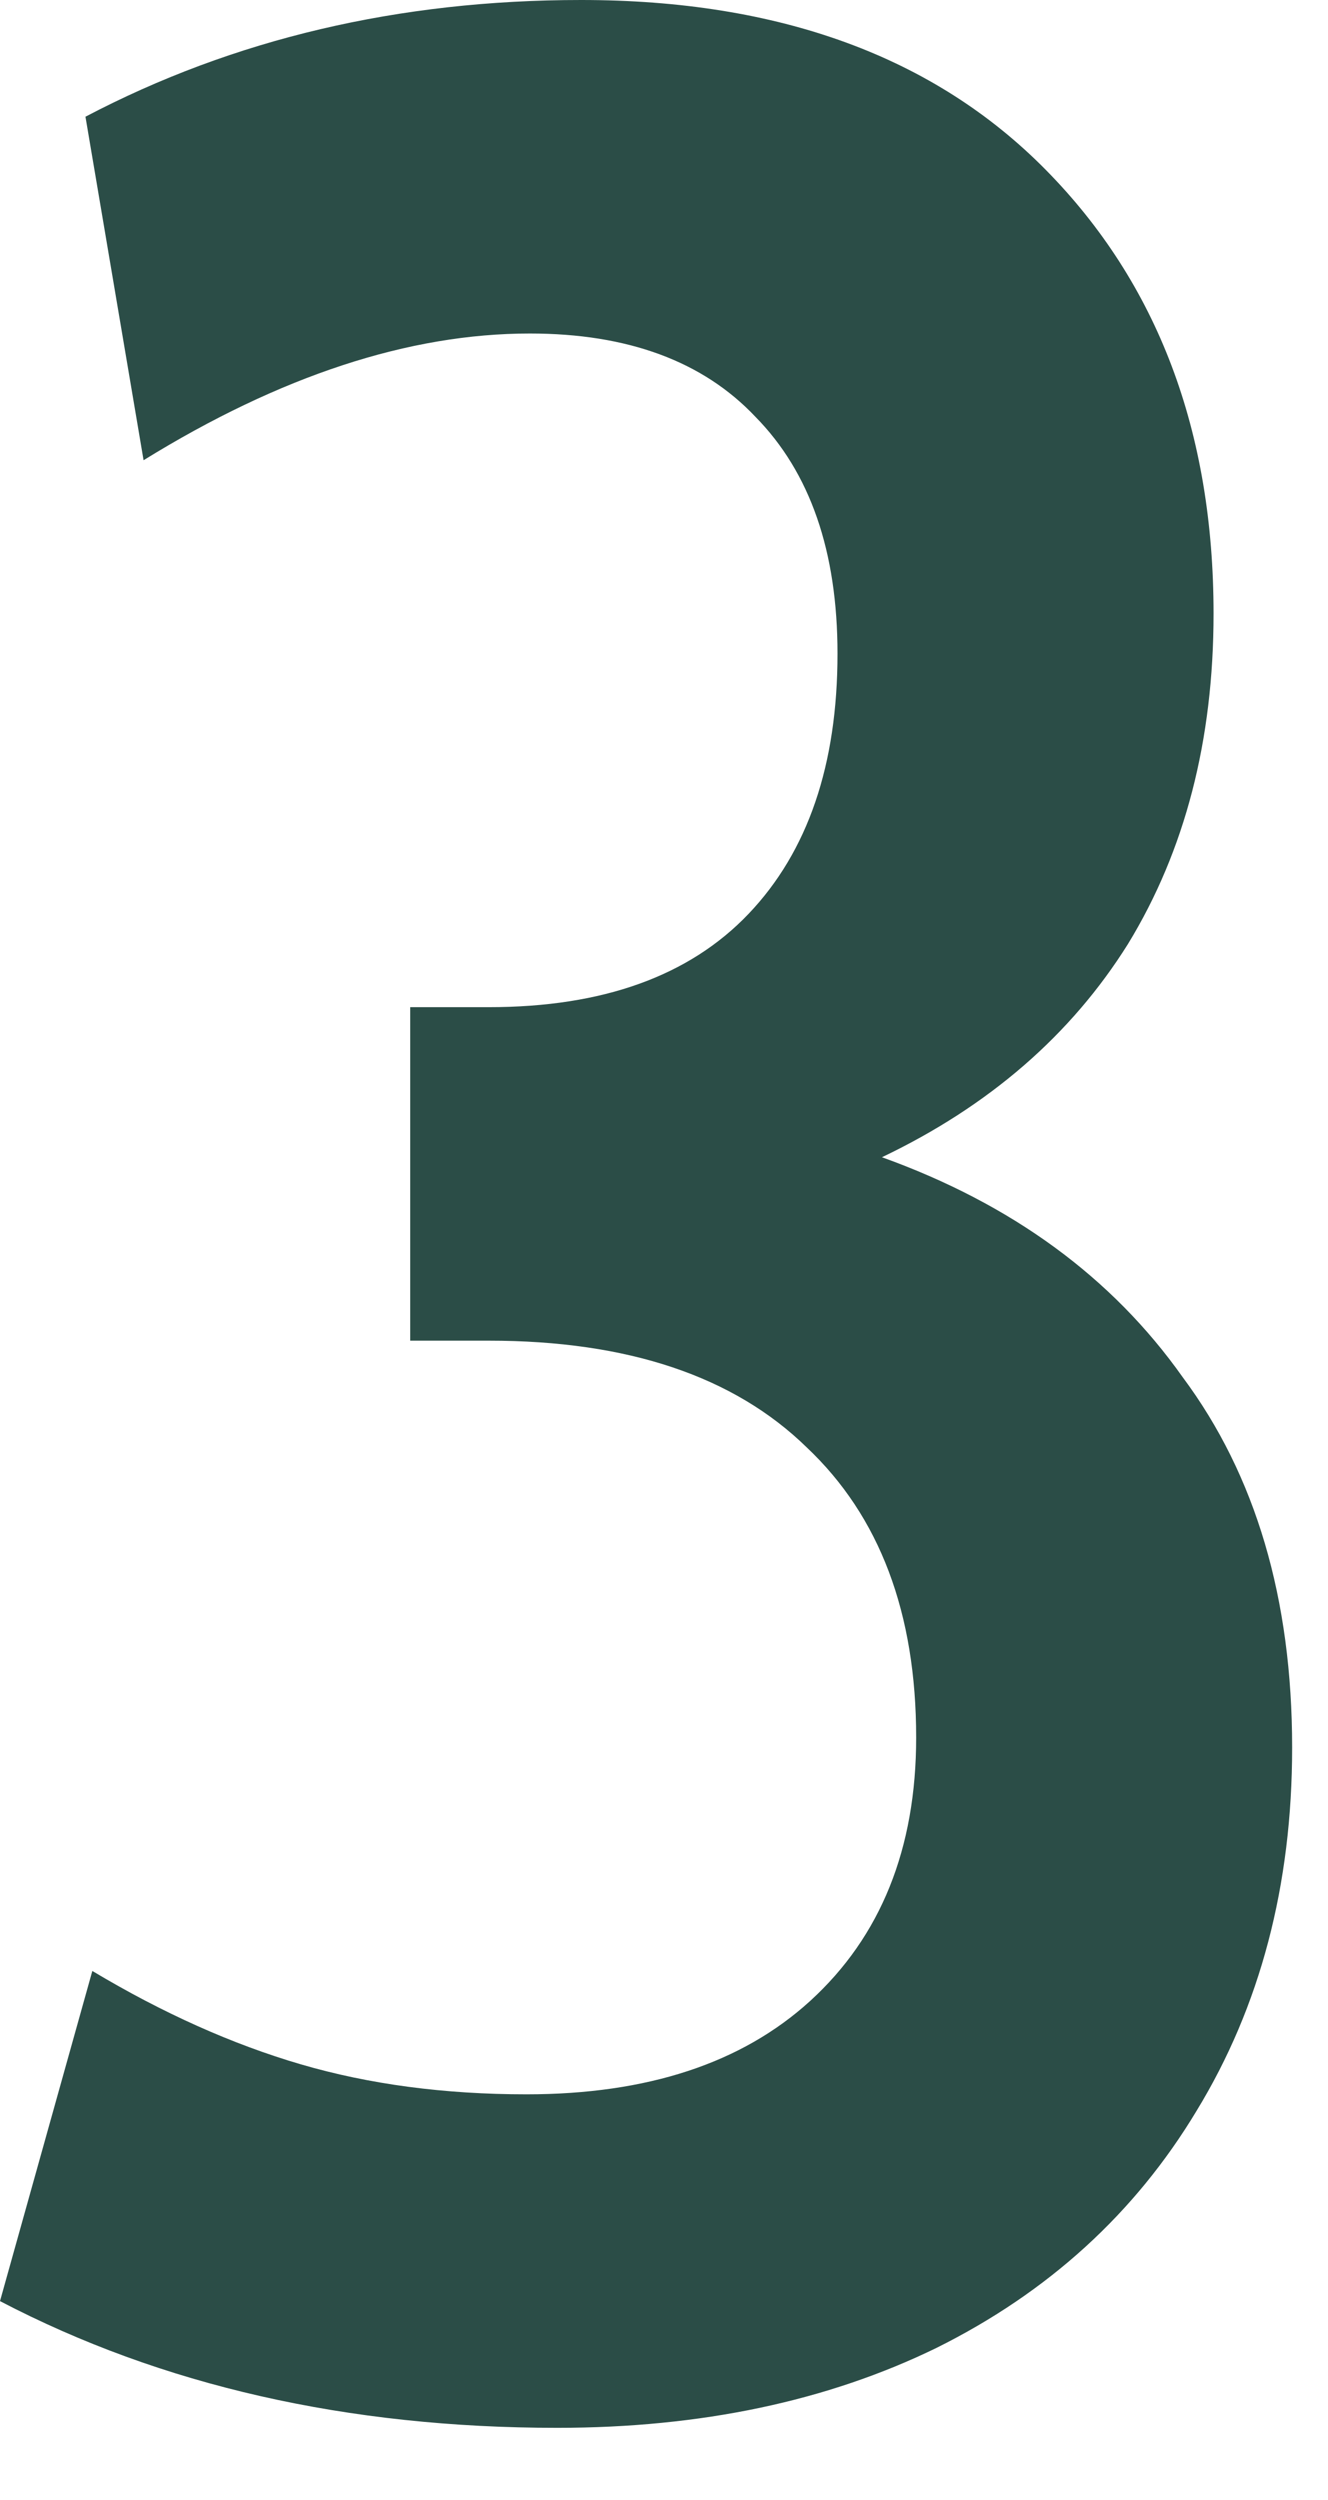 <svg width="17" height="32" viewBox="0 0 17 32" fill="none" xmlns="http://www.w3.org/2000/svg">
<path d="M11.29 14.813C12.953 15.411 14.236 16.35 15.141 17.63C16.074 18.883 16.541 20.462 16.541 22.369C16.541 24.133 16.133 25.684 15.316 27.022C14.528 28.331 13.42 29.341 11.99 30.053C10.59 30.736 8.971 31.077 7.133 31.077C4.449 31.077 2.071 30.537 0 29.455L1.182 25.229C2.086 25.77 2.976 26.168 3.851 26.424C4.726 26.68 5.689 26.808 6.739 26.808C8.285 26.808 9.496 26.41 10.371 25.613C11.275 24.788 11.728 23.664 11.728 22.241C11.728 20.647 11.261 19.409 10.327 18.527C9.394 17.616 8.037 17.161 6.258 17.161H5.251V12.892H6.258C7.716 12.892 8.825 12.493 9.583 11.697C10.342 10.9 10.721 9.79 10.721 8.367C10.721 7.058 10.371 6.048 9.671 5.336C9 4.625 8.037 4.269 6.783 4.269C5.237 4.269 3.588 4.81 1.838 5.891L1.094 1.494C2.99 0.498 5.105 0 7.439 0C9.977 0 11.961 0.726 13.39 2.177C14.82 3.629 15.535 5.521 15.535 7.855C15.535 9.477 15.17 10.886 14.441 12.081C13.711 13.248 12.661 14.158 11.29 14.813Z" fill="#2B4D47"/>
</svg>
